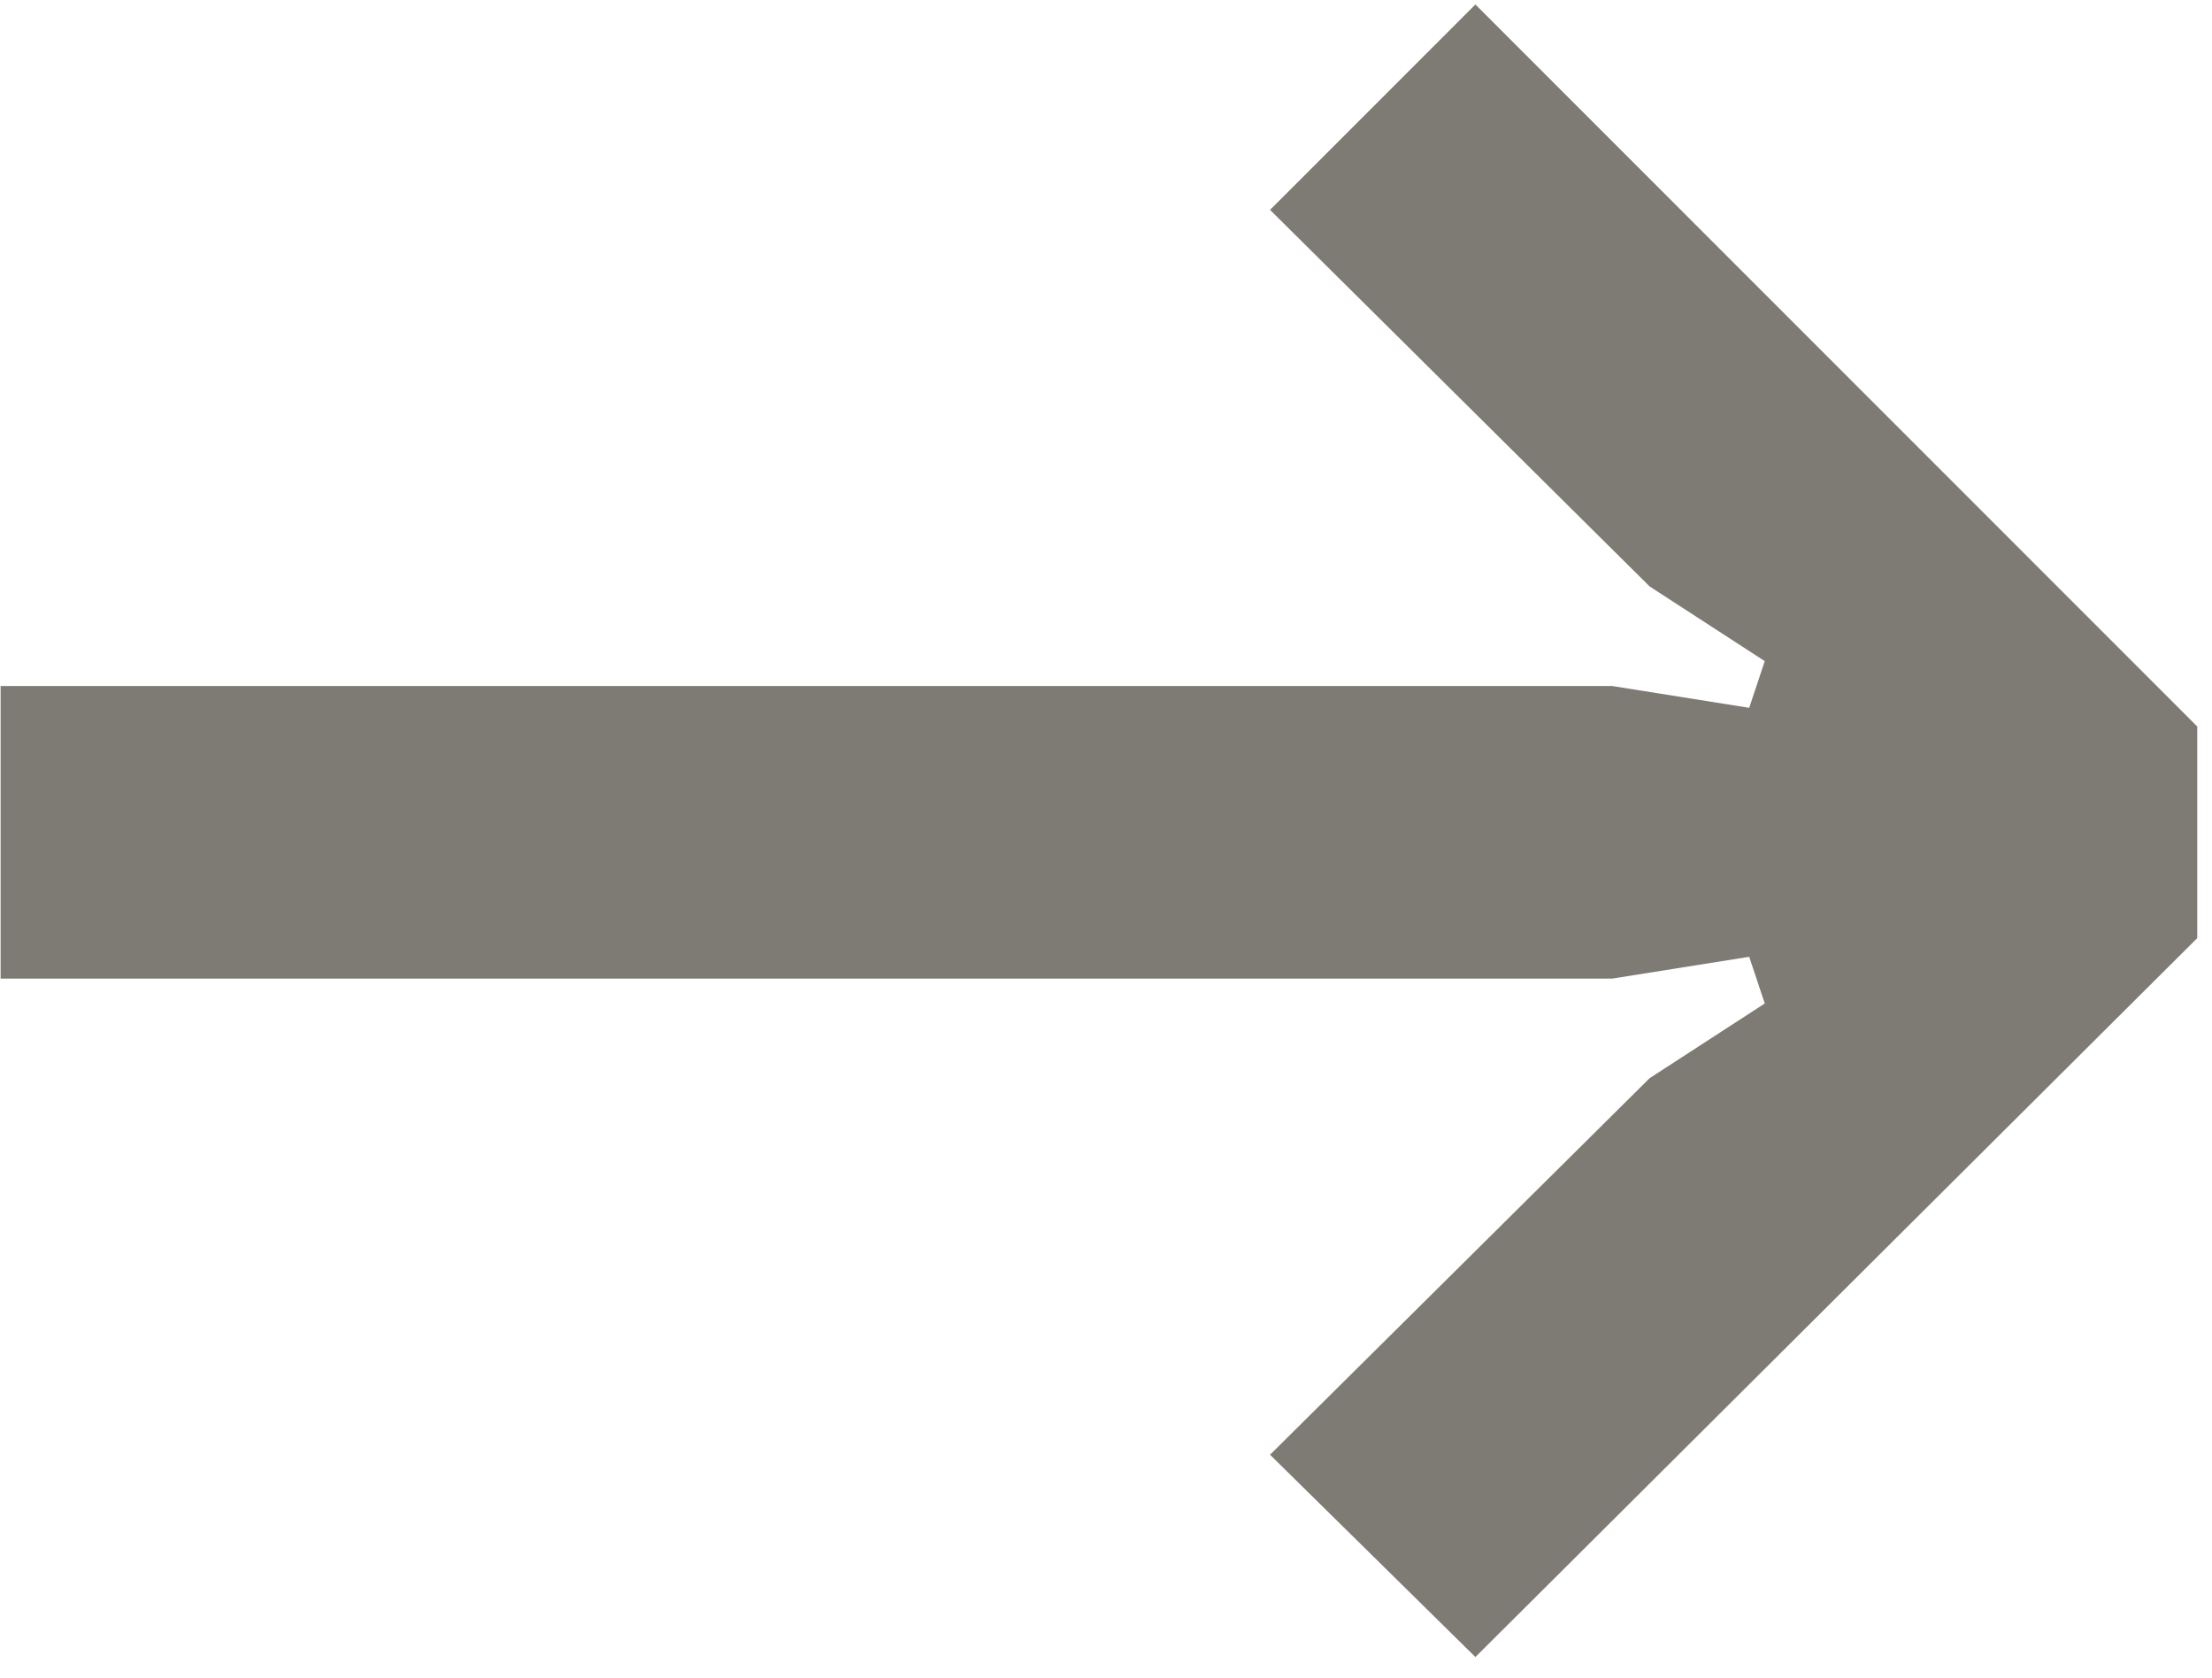 <?xml version="1.0" encoding="UTF-8"?> <svg xmlns="http://www.w3.org/2000/svg" width="91" height="69" viewBox="0 0 91 69" fill="none"><path d="M60.697 68.152L52.249 59.832L67.865 44.344L72.601 41.272L71.961 39.352L66.329 40.248H0.025V28.216H66.329L71.961 29.112L72.601 27.192L67.865 24.12L52.249 8.632L60.697 0.184L90.393 29.88V38.584L60.697 68.152Z" fill="#7E7B75"></path></svg> 